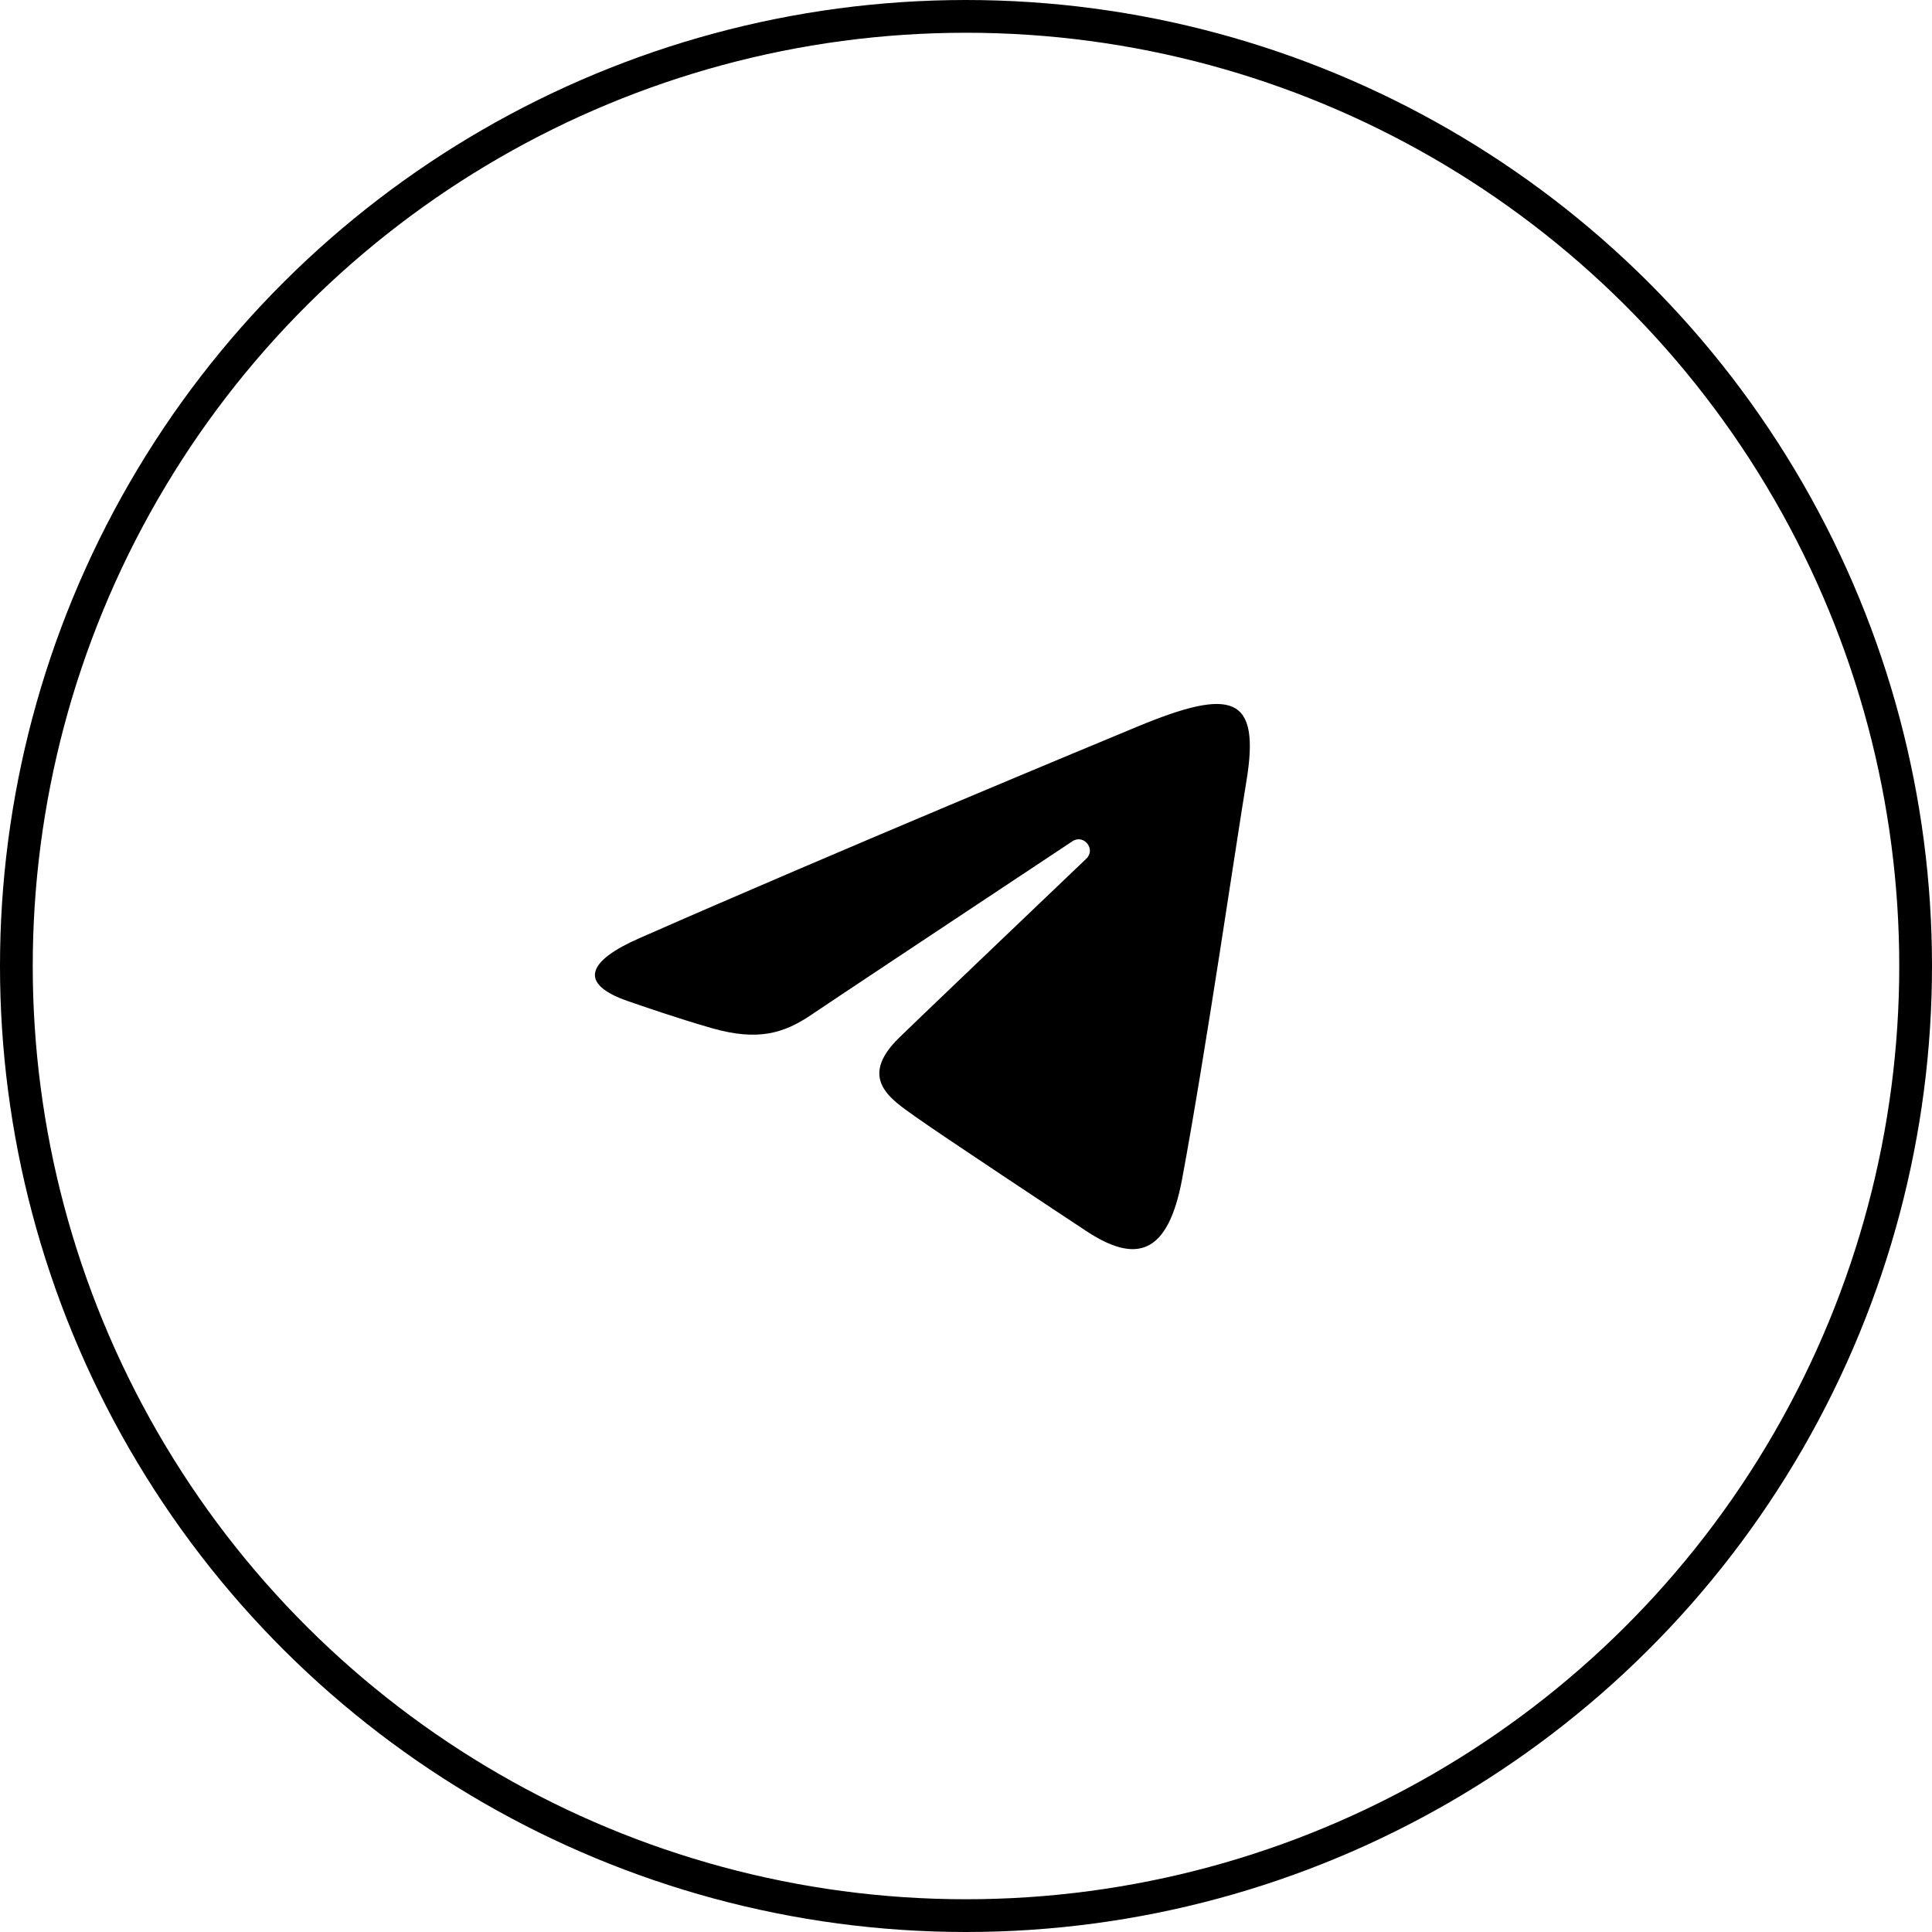 <?xml version="1.0" encoding="UTF-8"?> <svg xmlns="http://www.w3.org/2000/svg" width="59" height="59" viewBox="0 0 59 59" fill="none"><path d="M19.516 28.655C25.67 25.948 33.634 22.647 34.733 22.19C37.617 20.994 38.502 21.223 38.061 23.871C37.744 25.775 36.83 32.077 36.101 35.999C35.669 38.325 34.699 38.6 33.173 37.594C32.44 37.11 28.737 34.661 27.934 34.087C27.2 33.563 26.189 32.932 27.457 31.691C27.909 31.249 30.868 28.423 33.174 26.223C33.476 25.934 33.097 25.46 32.748 25.692C29.64 27.753 25.331 30.613 24.783 30.986C23.954 31.549 23.158 31.807 21.73 31.396C20.651 31.086 19.596 30.717 19.186 30.576C17.606 30.033 17.981 29.33 19.516 28.655Z" fill="black"></path><circle cx="29.5" cy="29.5" r="29" transform="rotate(90 29.5 29.5)" stroke="black"></circle></svg> 